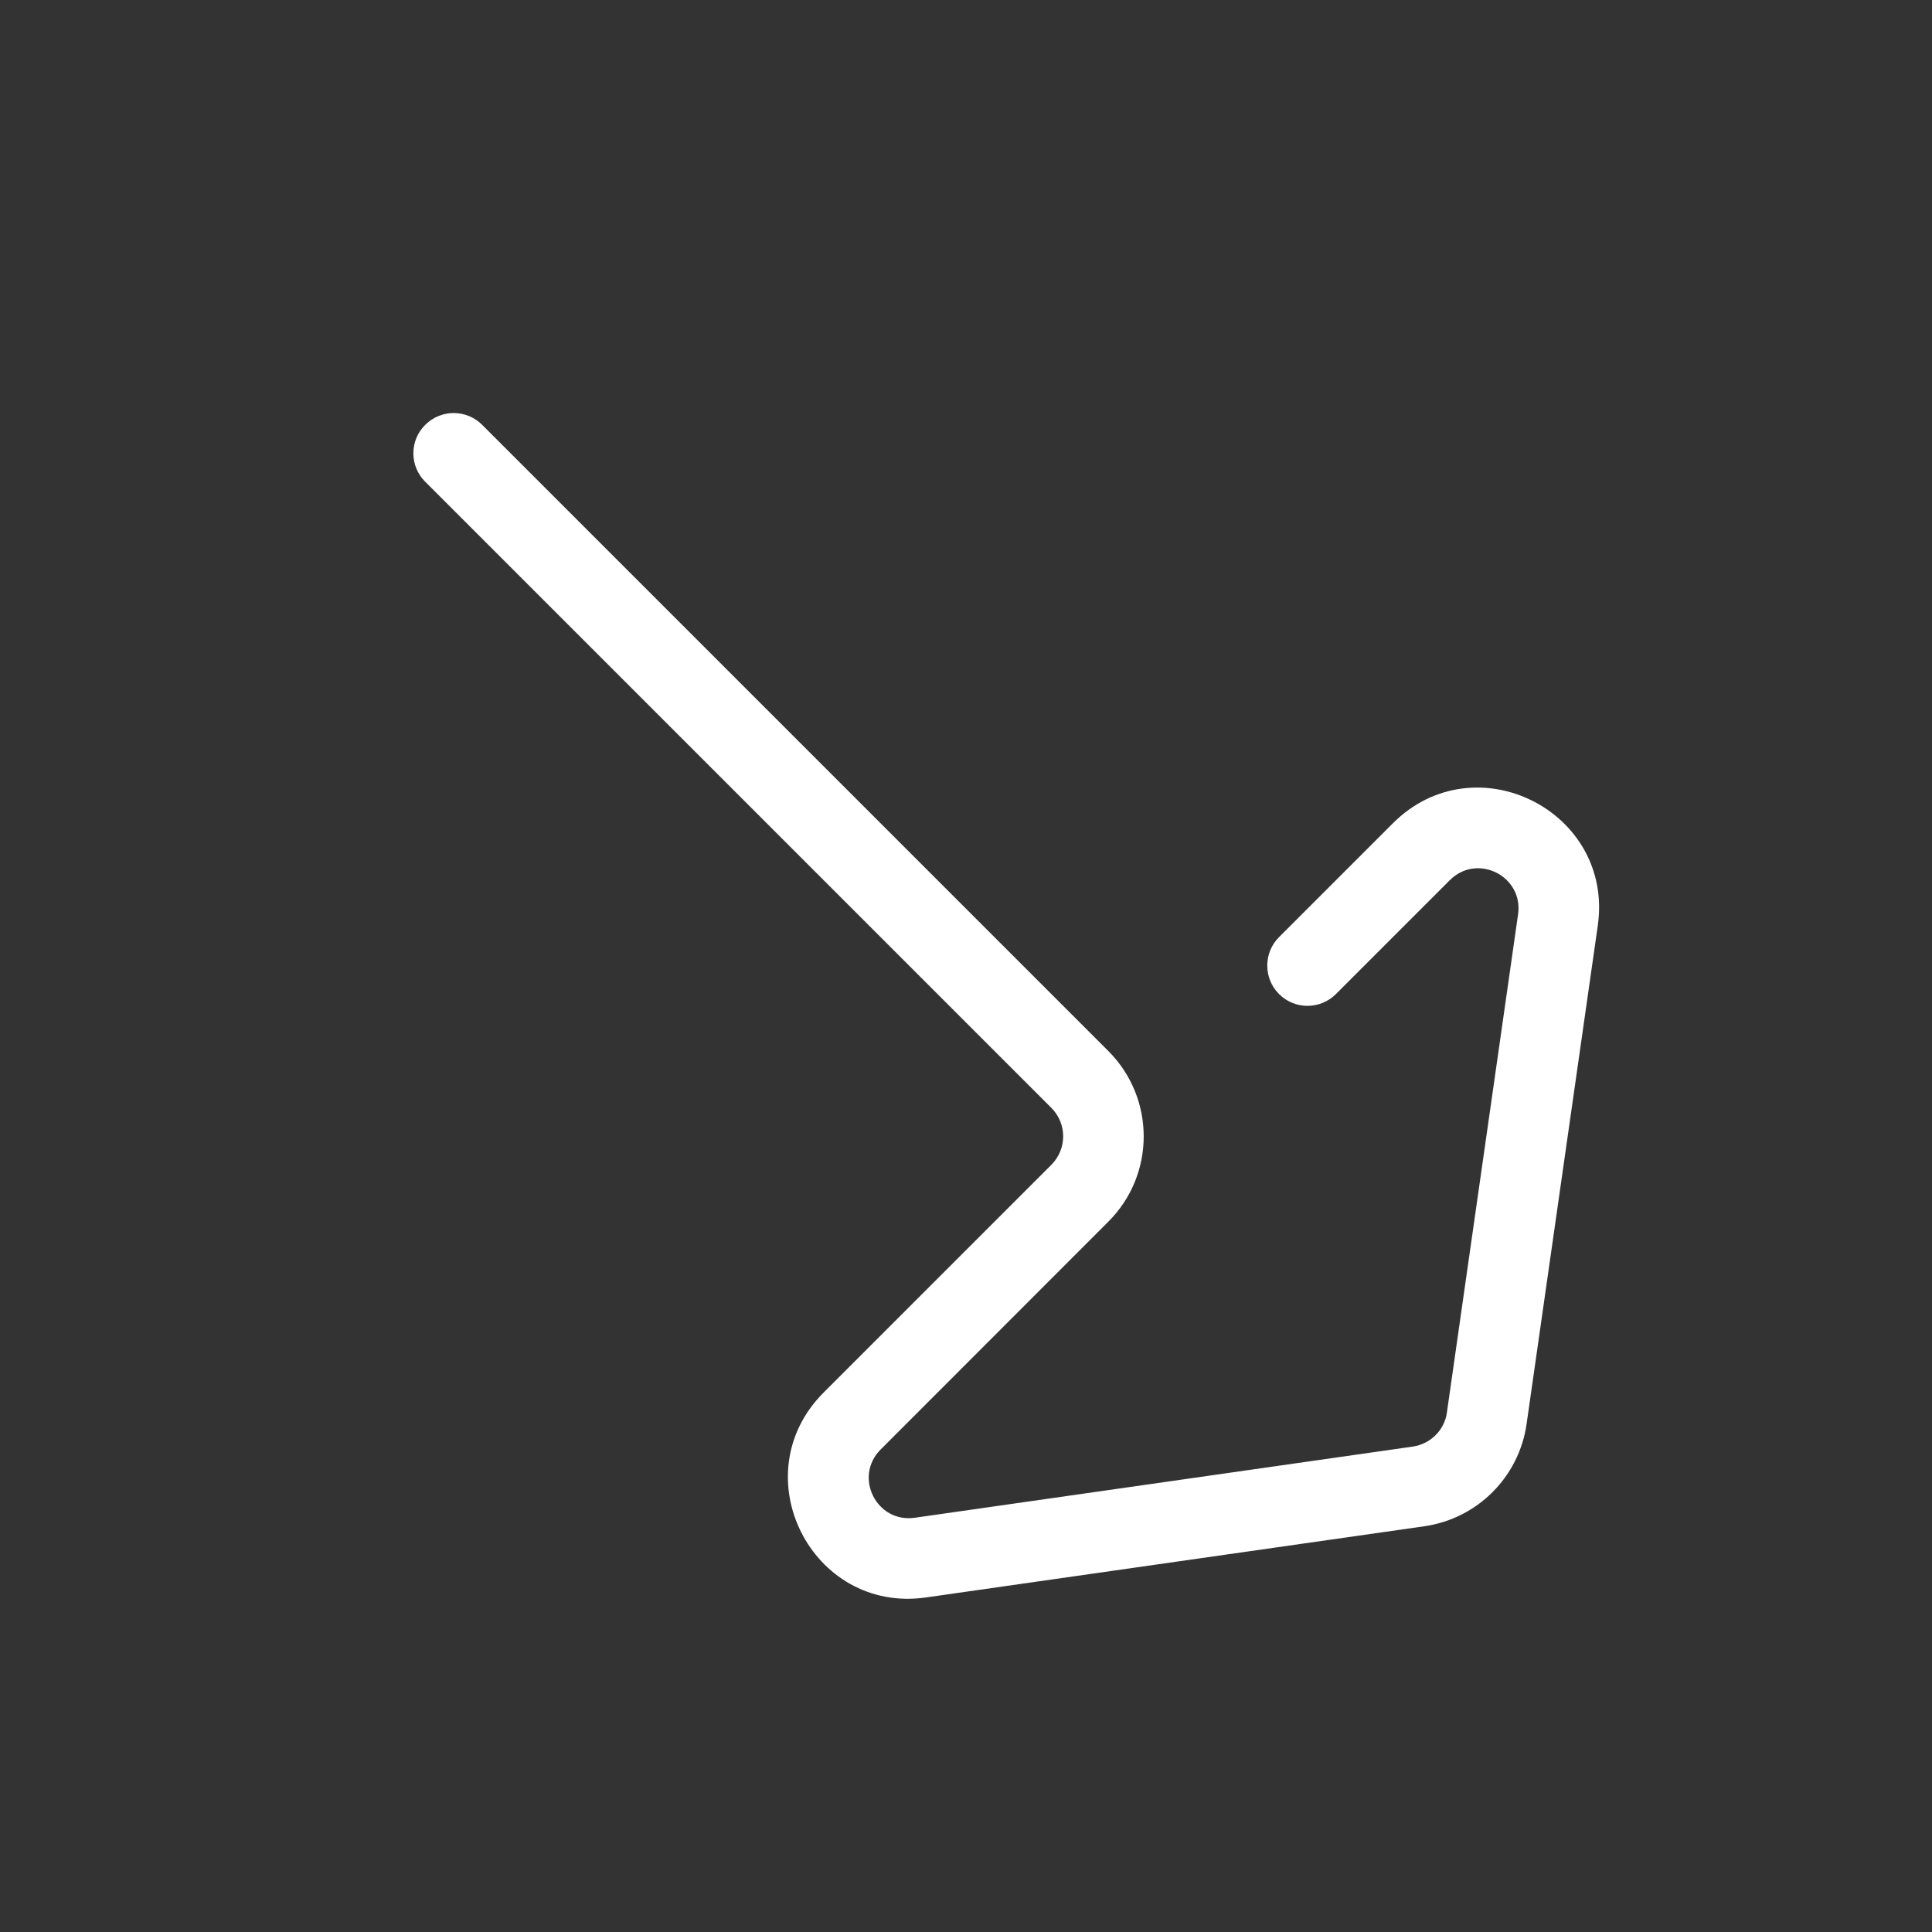 <svg width="12" height="12" viewBox="0 0 12 12" fill="none" xmlns="http://www.w3.org/2000/svg">
<rect x="0" y="0" width="12" height="12" fill="#333333" stroke="none"/>
<path fill-rule="evenodd" clip-rule="evenodd" d="M8.775 8.985C8.885 8.969 8.972 8.883 8.987 8.773L9.429 5.679C9.463 5.441 9.175 5.297 9.005 5.467L8.298 6.174C8.2 6.272 8.042 6.272 7.944 6.174C7.847 6.077 7.847 5.918 7.944 5.821L8.651 5.114C9.161 4.604 10.026 5.037 9.924 5.75L9.482 8.844C9.435 9.174 9.176 9.433 8.846 9.48L5.752 9.922C5.039 10.024 4.606 9.159 5.116 8.649L6.53 7.235C6.628 7.137 6.628 6.979 6.53 6.881L2.641 2.992C2.543 2.895 2.543 2.736 2.641 2.639C2.739 2.541 2.897 2.541 2.995 2.639L6.884 6.528C7.177 6.821 7.177 7.296 6.884 7.588L5.47 9.003C5.3 9.173 5.444 9.461 5.682 9.427L8.775 8.985Z" fill="white"/>
</svg>
